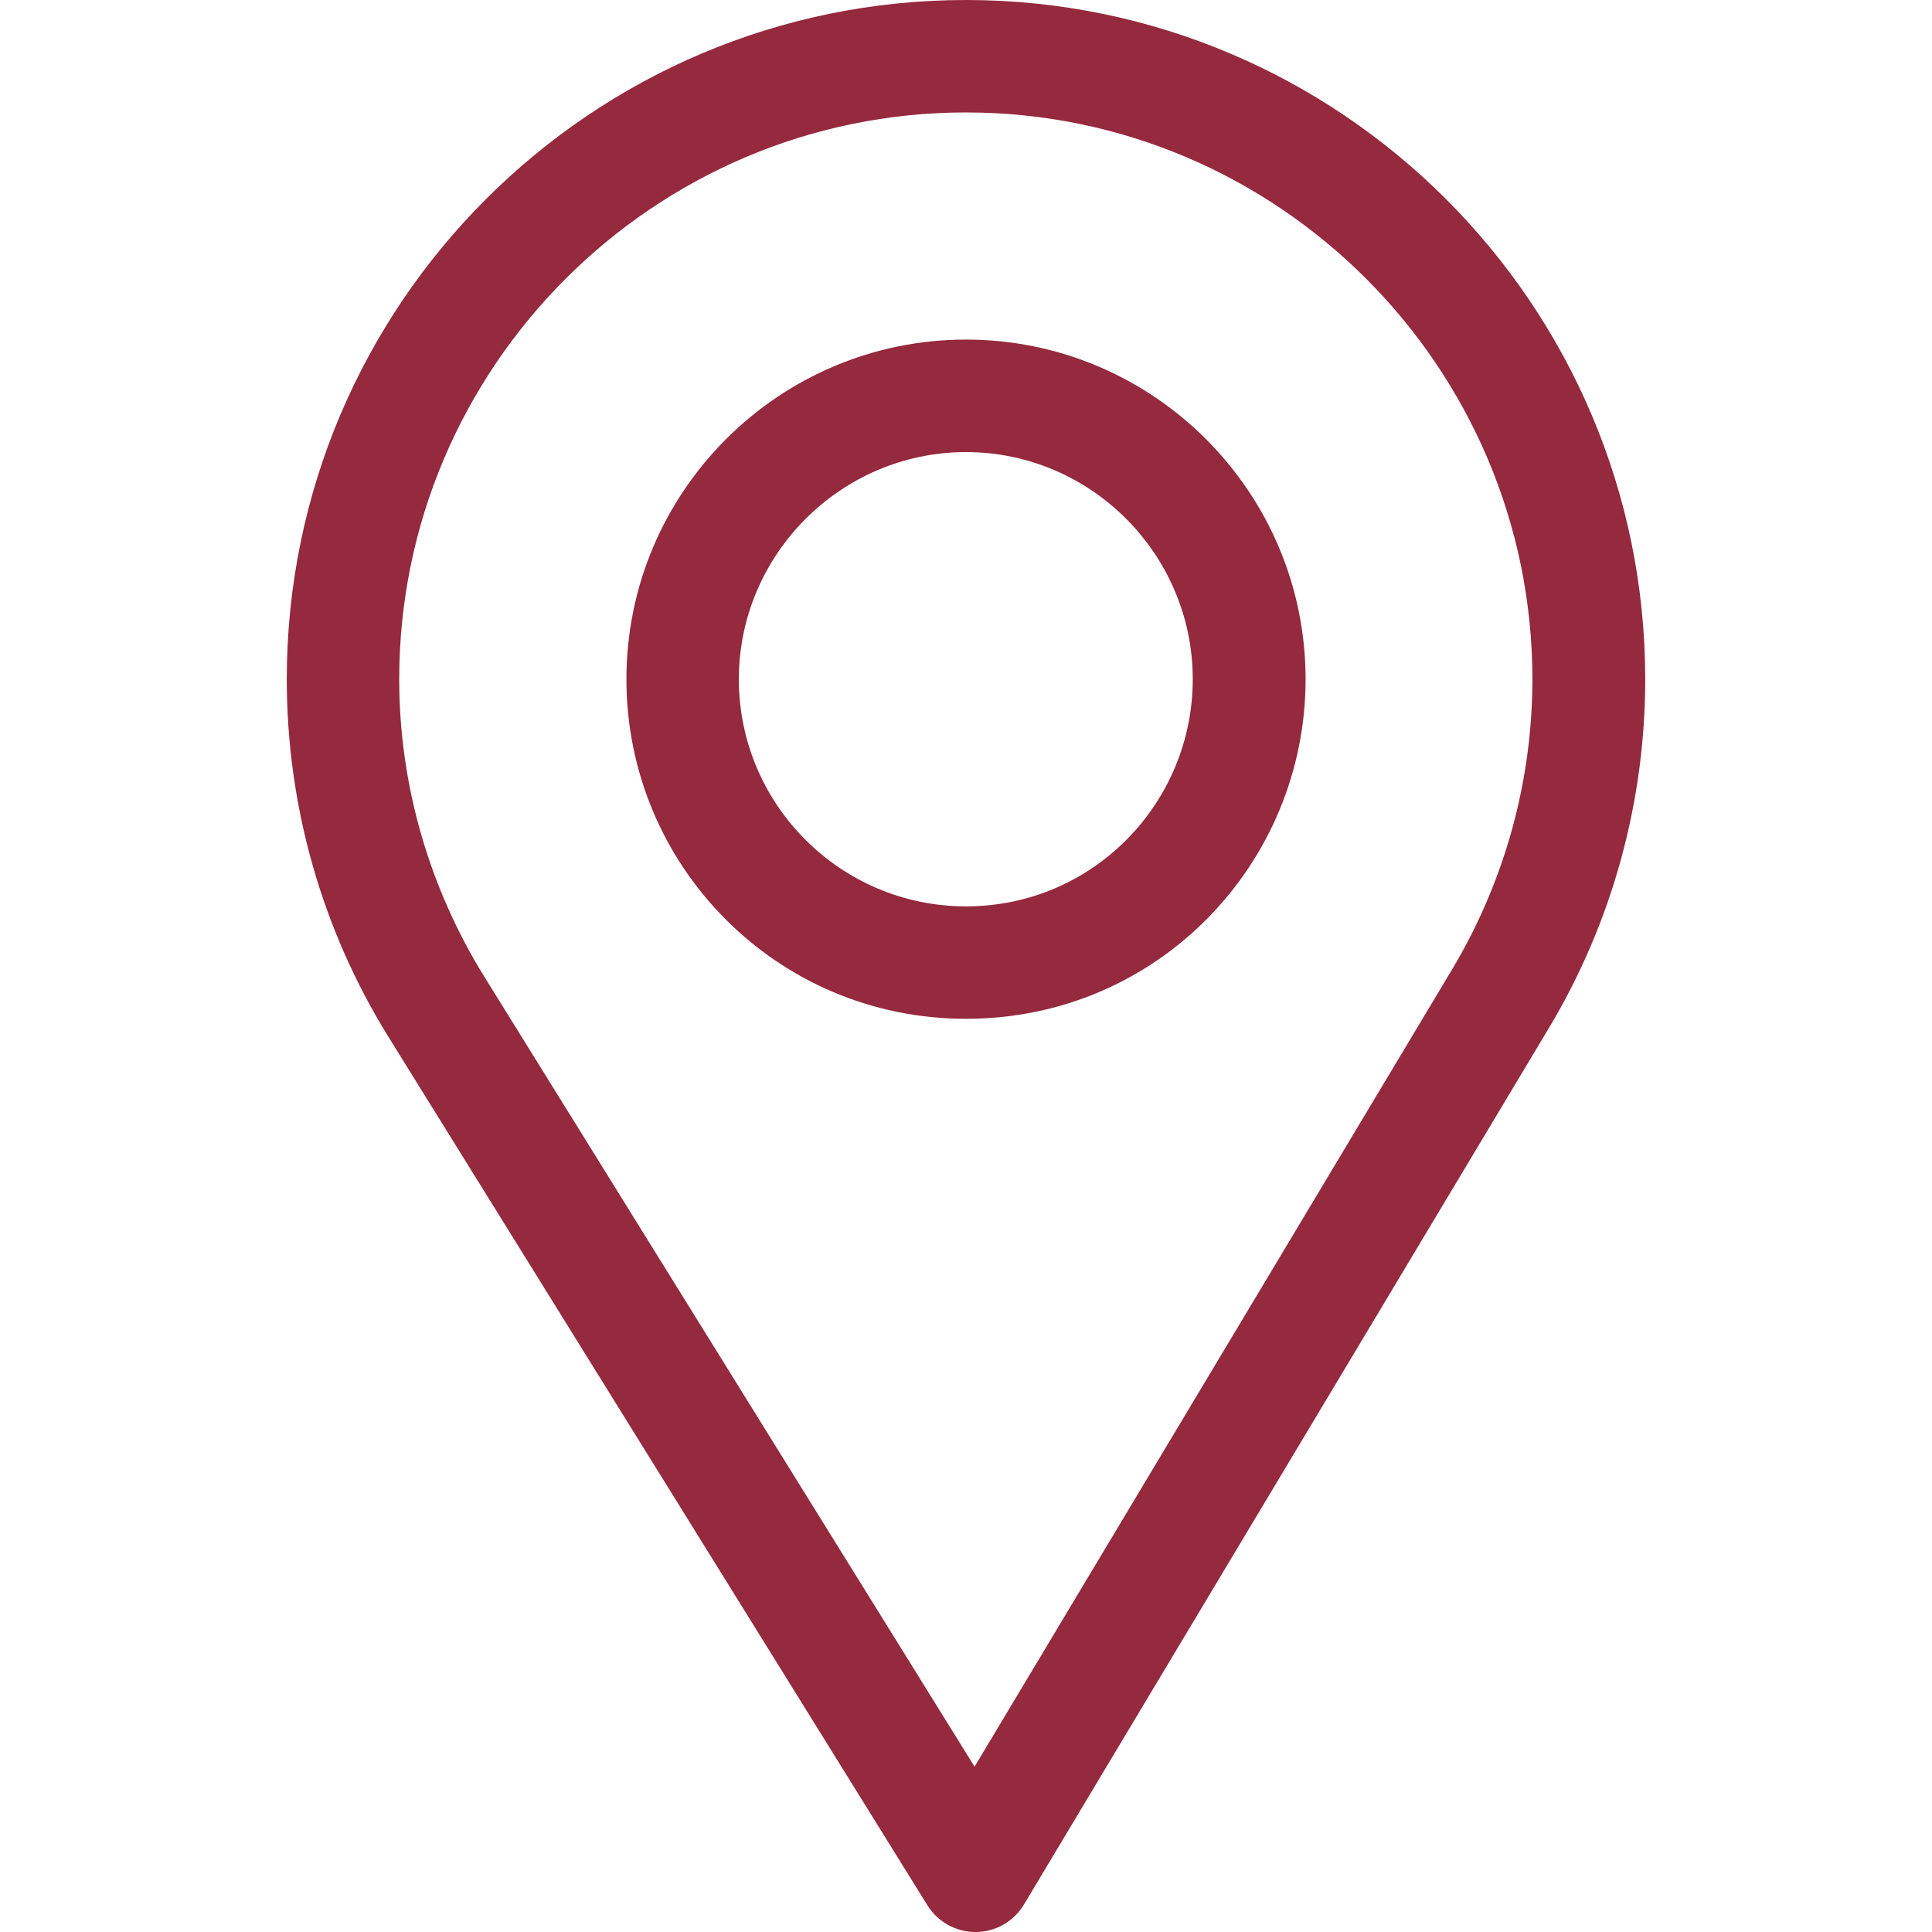 <svg width="30" height="30" viewBox="0 0 30 30" fill="none" xmlns="http://www.w3.org/2000/svg">
<path d="M15 0C9.184 0 4.453 4.731 4.453 10.547C4.453 12.512 4.997 14.429 6.027 16.093L14.4 29.584C14.56 29.843 14.843 30 15.146 30C15.149 30 15.151 30 15.153 30C15.46 29.998 15.743 29.836 15.9 29.573L24.059 15.95C25.032 14.322 25.547 12.454 25.547 10.547C25.547 4.731 20.816 0 15 0ZM22.551 15.048L15.133 27.433L7.521 15.167C6.664 13.782 6.199 12.185 6.199 10.547C6.199 5.701 10.154 1.746 15 1.746C19.846 1.746 23.795 5.701 23.795 10.547C23.795 12.136 23.361 13.693 22.551 15.048Z" fill="#95293D"/>
<path d="M15 5.273C12.092 5.273 9.727 7.639 9.727 10.547C9.727 13.436 12.054 15.82 15 15.82C17.983 15.82 20.273 13.404 20.273 10.547C20.273 7.639 17.908 5.273 15 5.273ZM15 14.074C13.051 14.074 11.473 12.49 11.473 10.547C11.473 8.608 13.062 7.02 15 7.02C16.939 7.02 18.521 8.608 18.521 10.547C18.521 12.462 16.98 14.074 15 14.074Z" fill="#95293D"/>
</svg>
